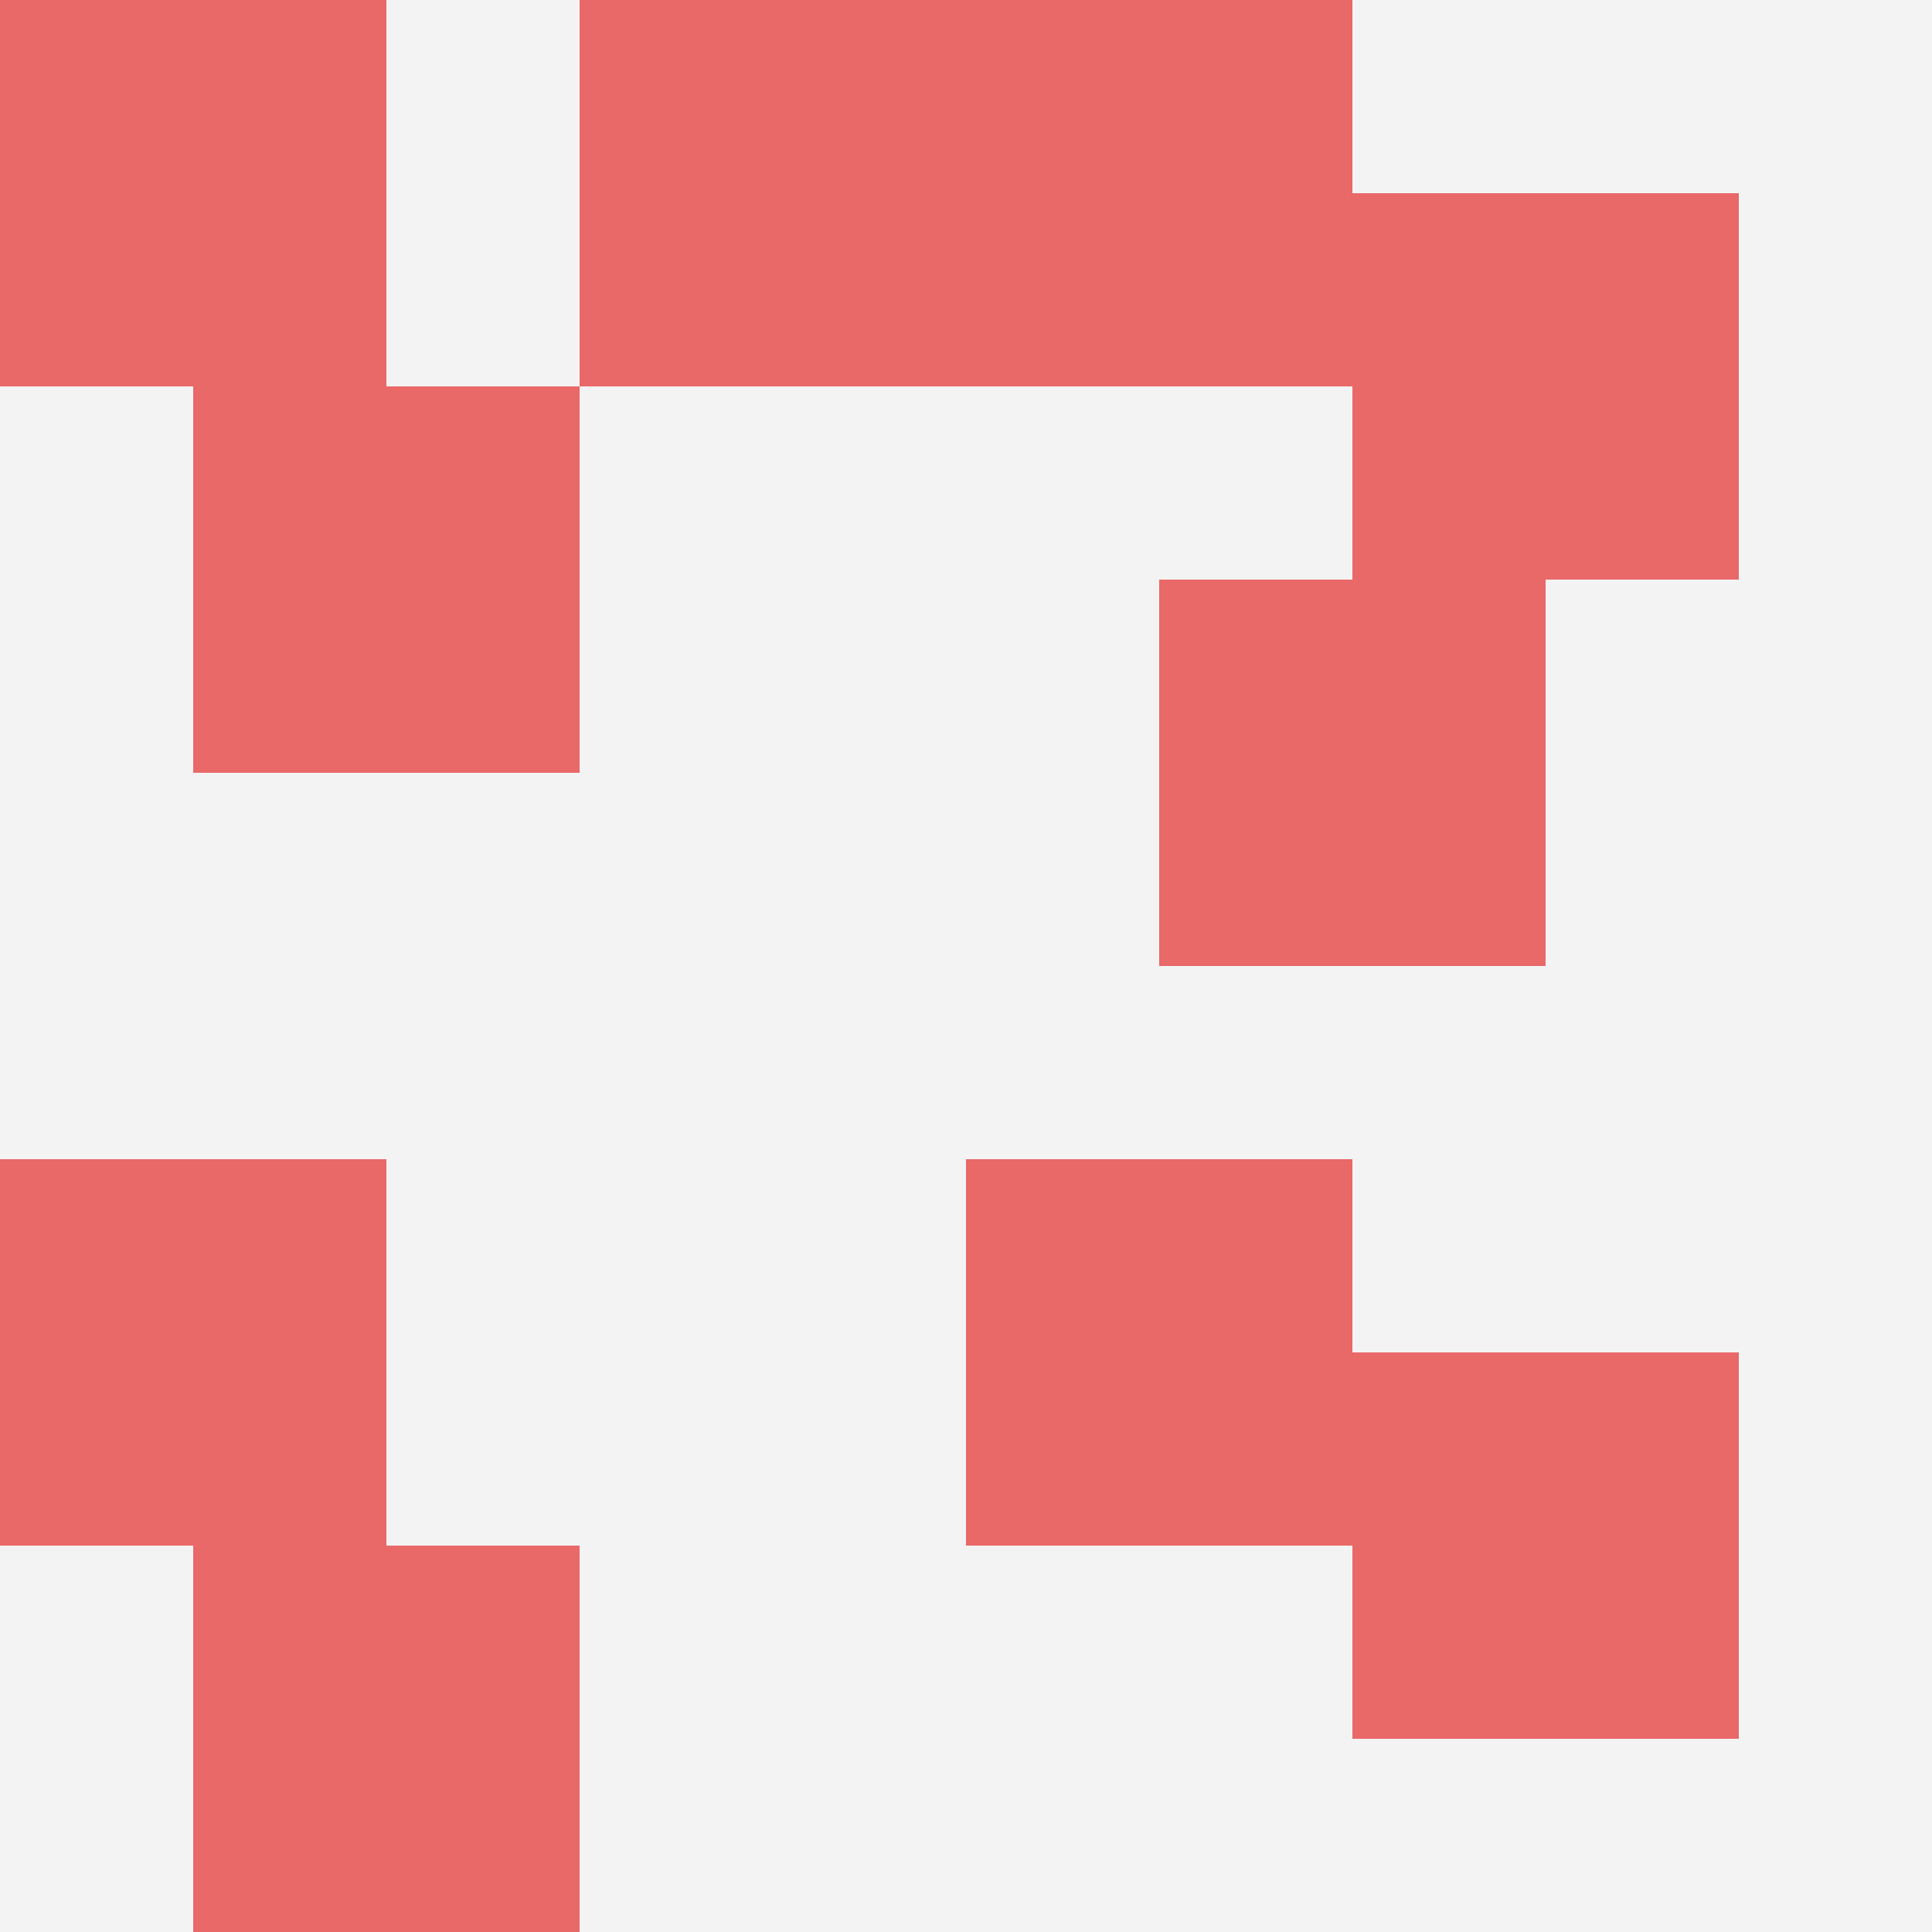 <svg id="ten-svg" xmlns="http://www.w3.org/2000/svg" preserveAspectRatio="xMinYMin meet" viewBox="0 0 10 10"> <rect x="0" y="0" width="10" height="10" fill="#F3F3F3"/><rect class="t" x="7" y="7"/><rect class="t" x="6" y="3"/><rect class="t" x="0" y="0"/><rect class="t" x="3" y="0"/><rect class="t" x="5" y="0"/><rect class="t" x="1" y="2"/><rect class="t" x="7" y="1"/><rect class="t" x="5" y="6"/><rect class="t" x="0" y="6"/><rect class="t" x="1" y="8"/><style>.t{width:2px;height:2px;fill:#E96868} #ten-svg{shape-rendering:crispedges;}</style></svg>